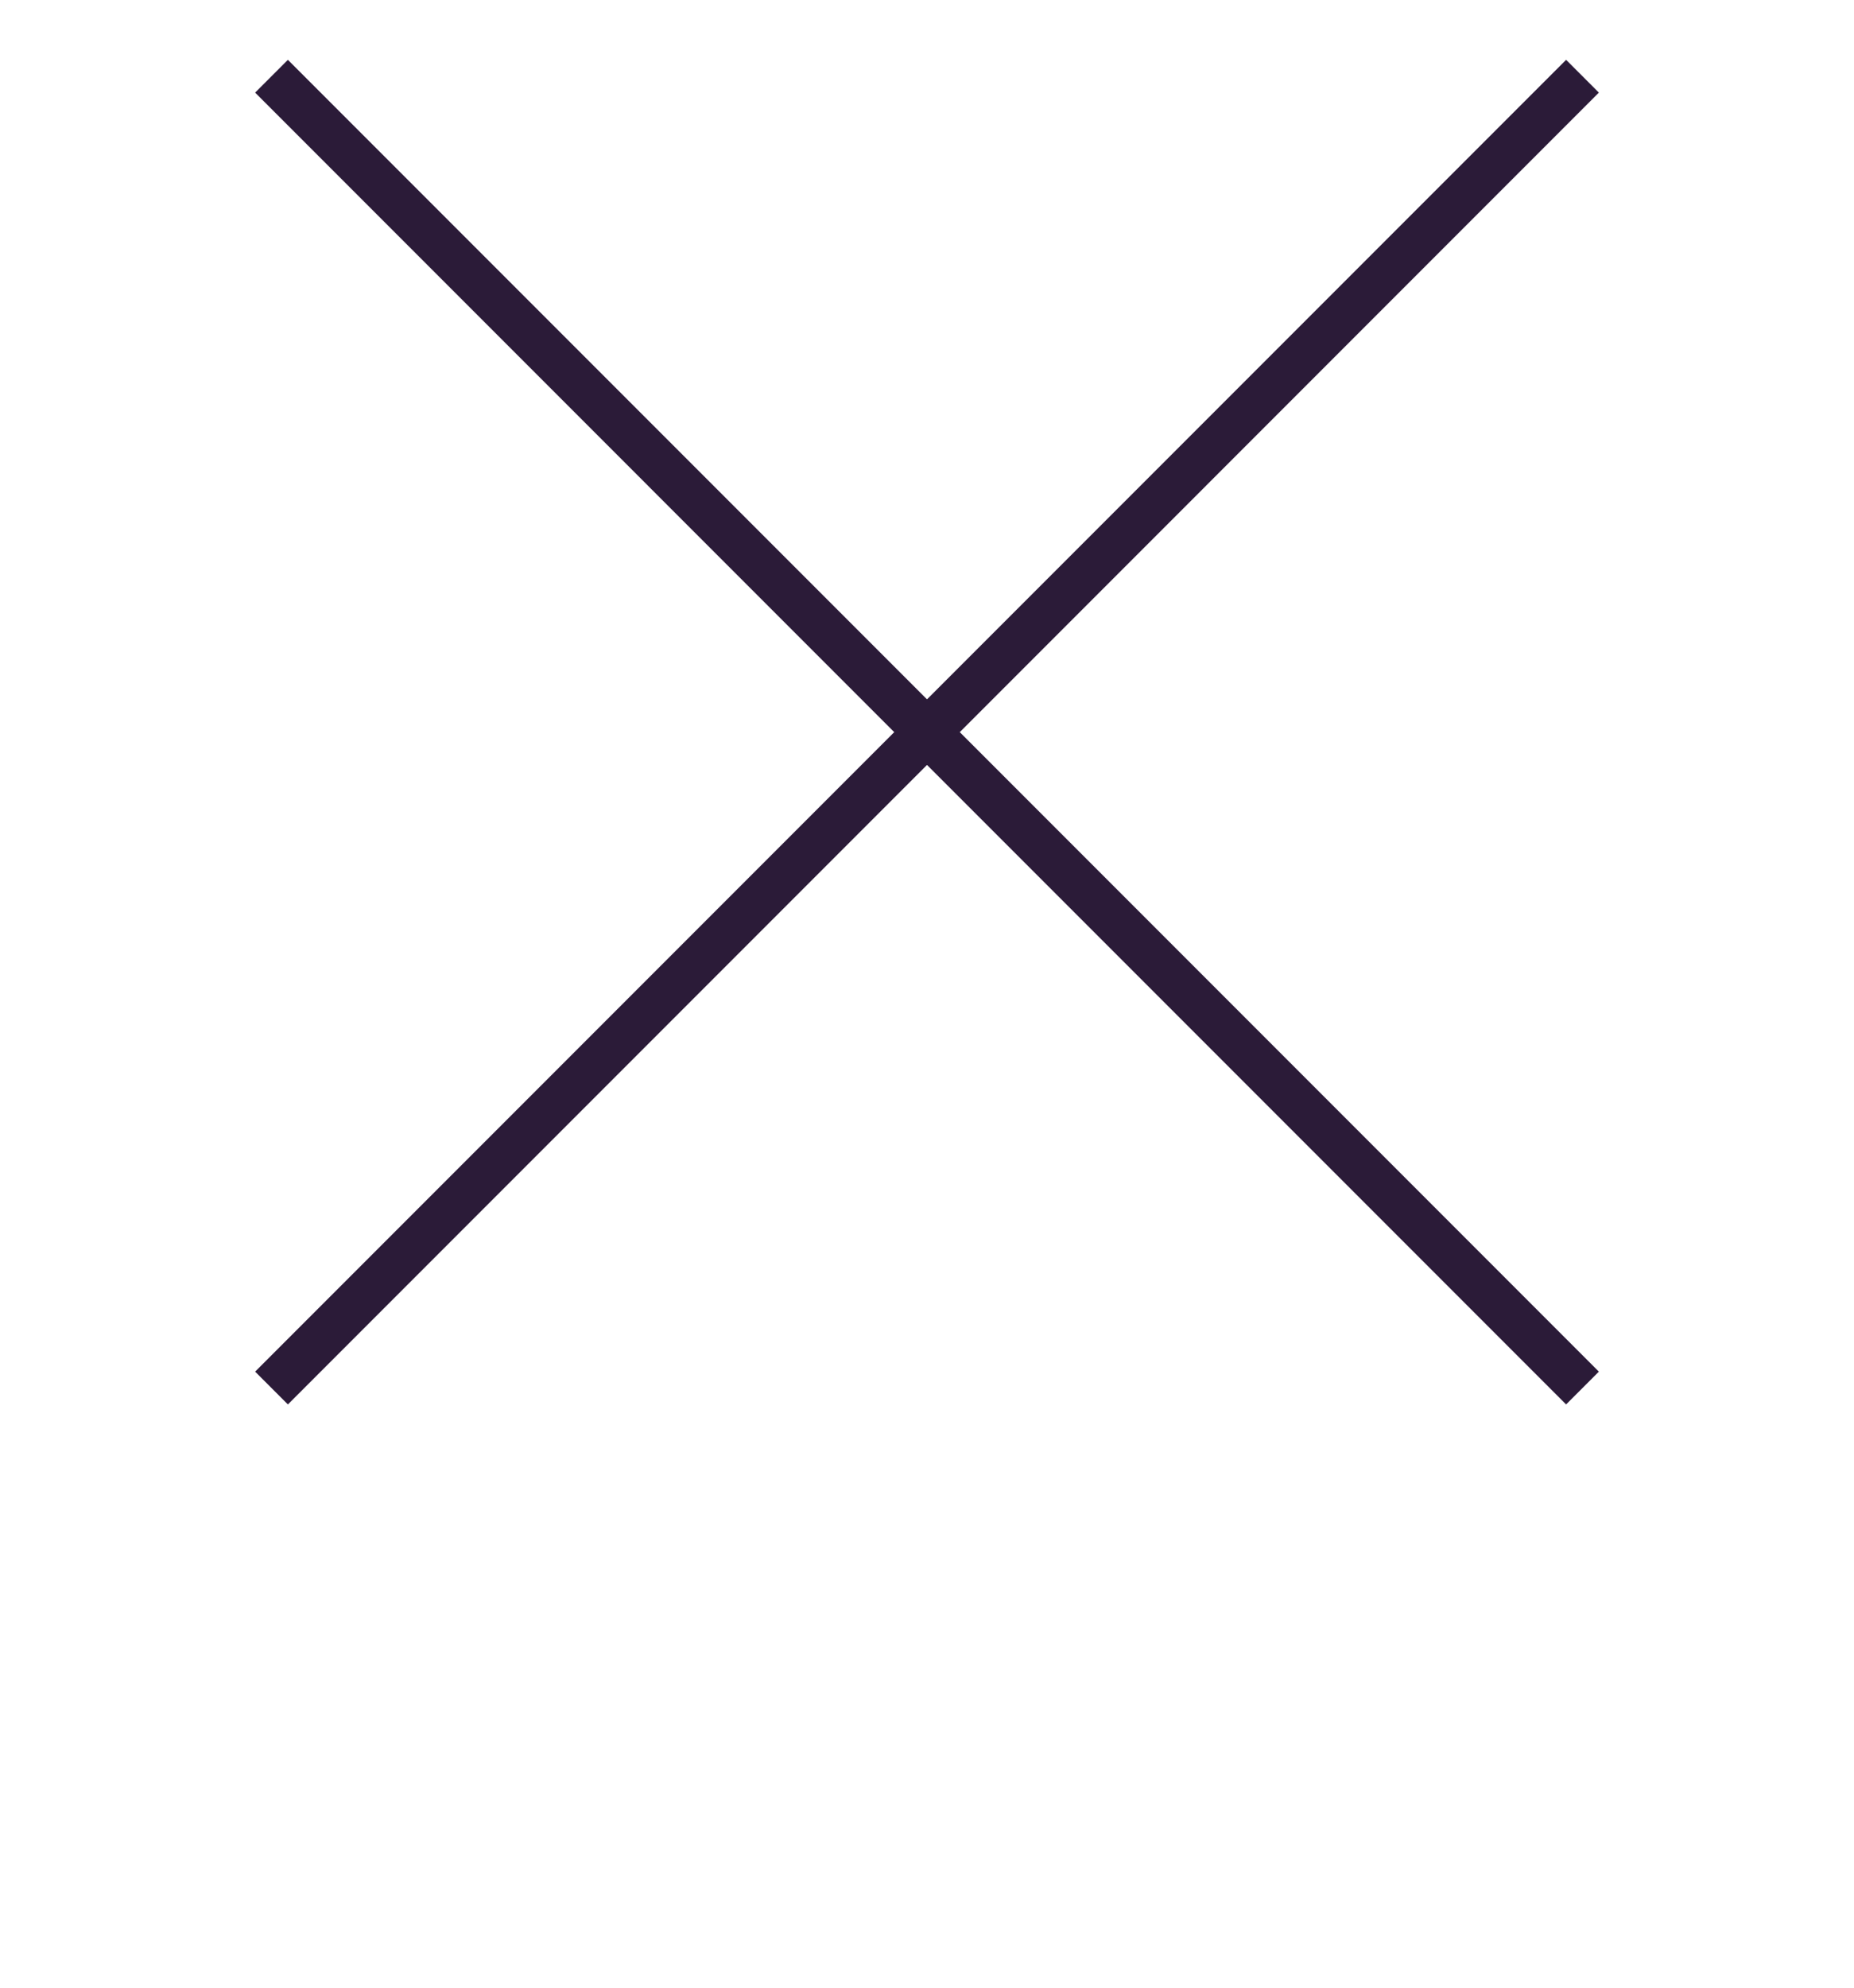 <?xml version="1.0" encoding="utf-8"?>
<svg xmlns="http://www.w3.org/2000/svg" fill="none" height="100%" overflow="visible" preserveAspectRatio="none" style="display: block;" viewBox="0 0 28 30" width="100%">
<g id="Shape">
<g id="Vector">
<path d="M4.348 0.903L24.147 20.702L23.652 21.197L3.853 1.398L4.348 0.903Z" fill="#2B1B38"/>
<path d="M3.853 20.702L23.652 0.903L24.147 1.398L4.348 21.197L3.853 20.702Z" fill="#2B1B38"/>
</g>
</g>
</svg>